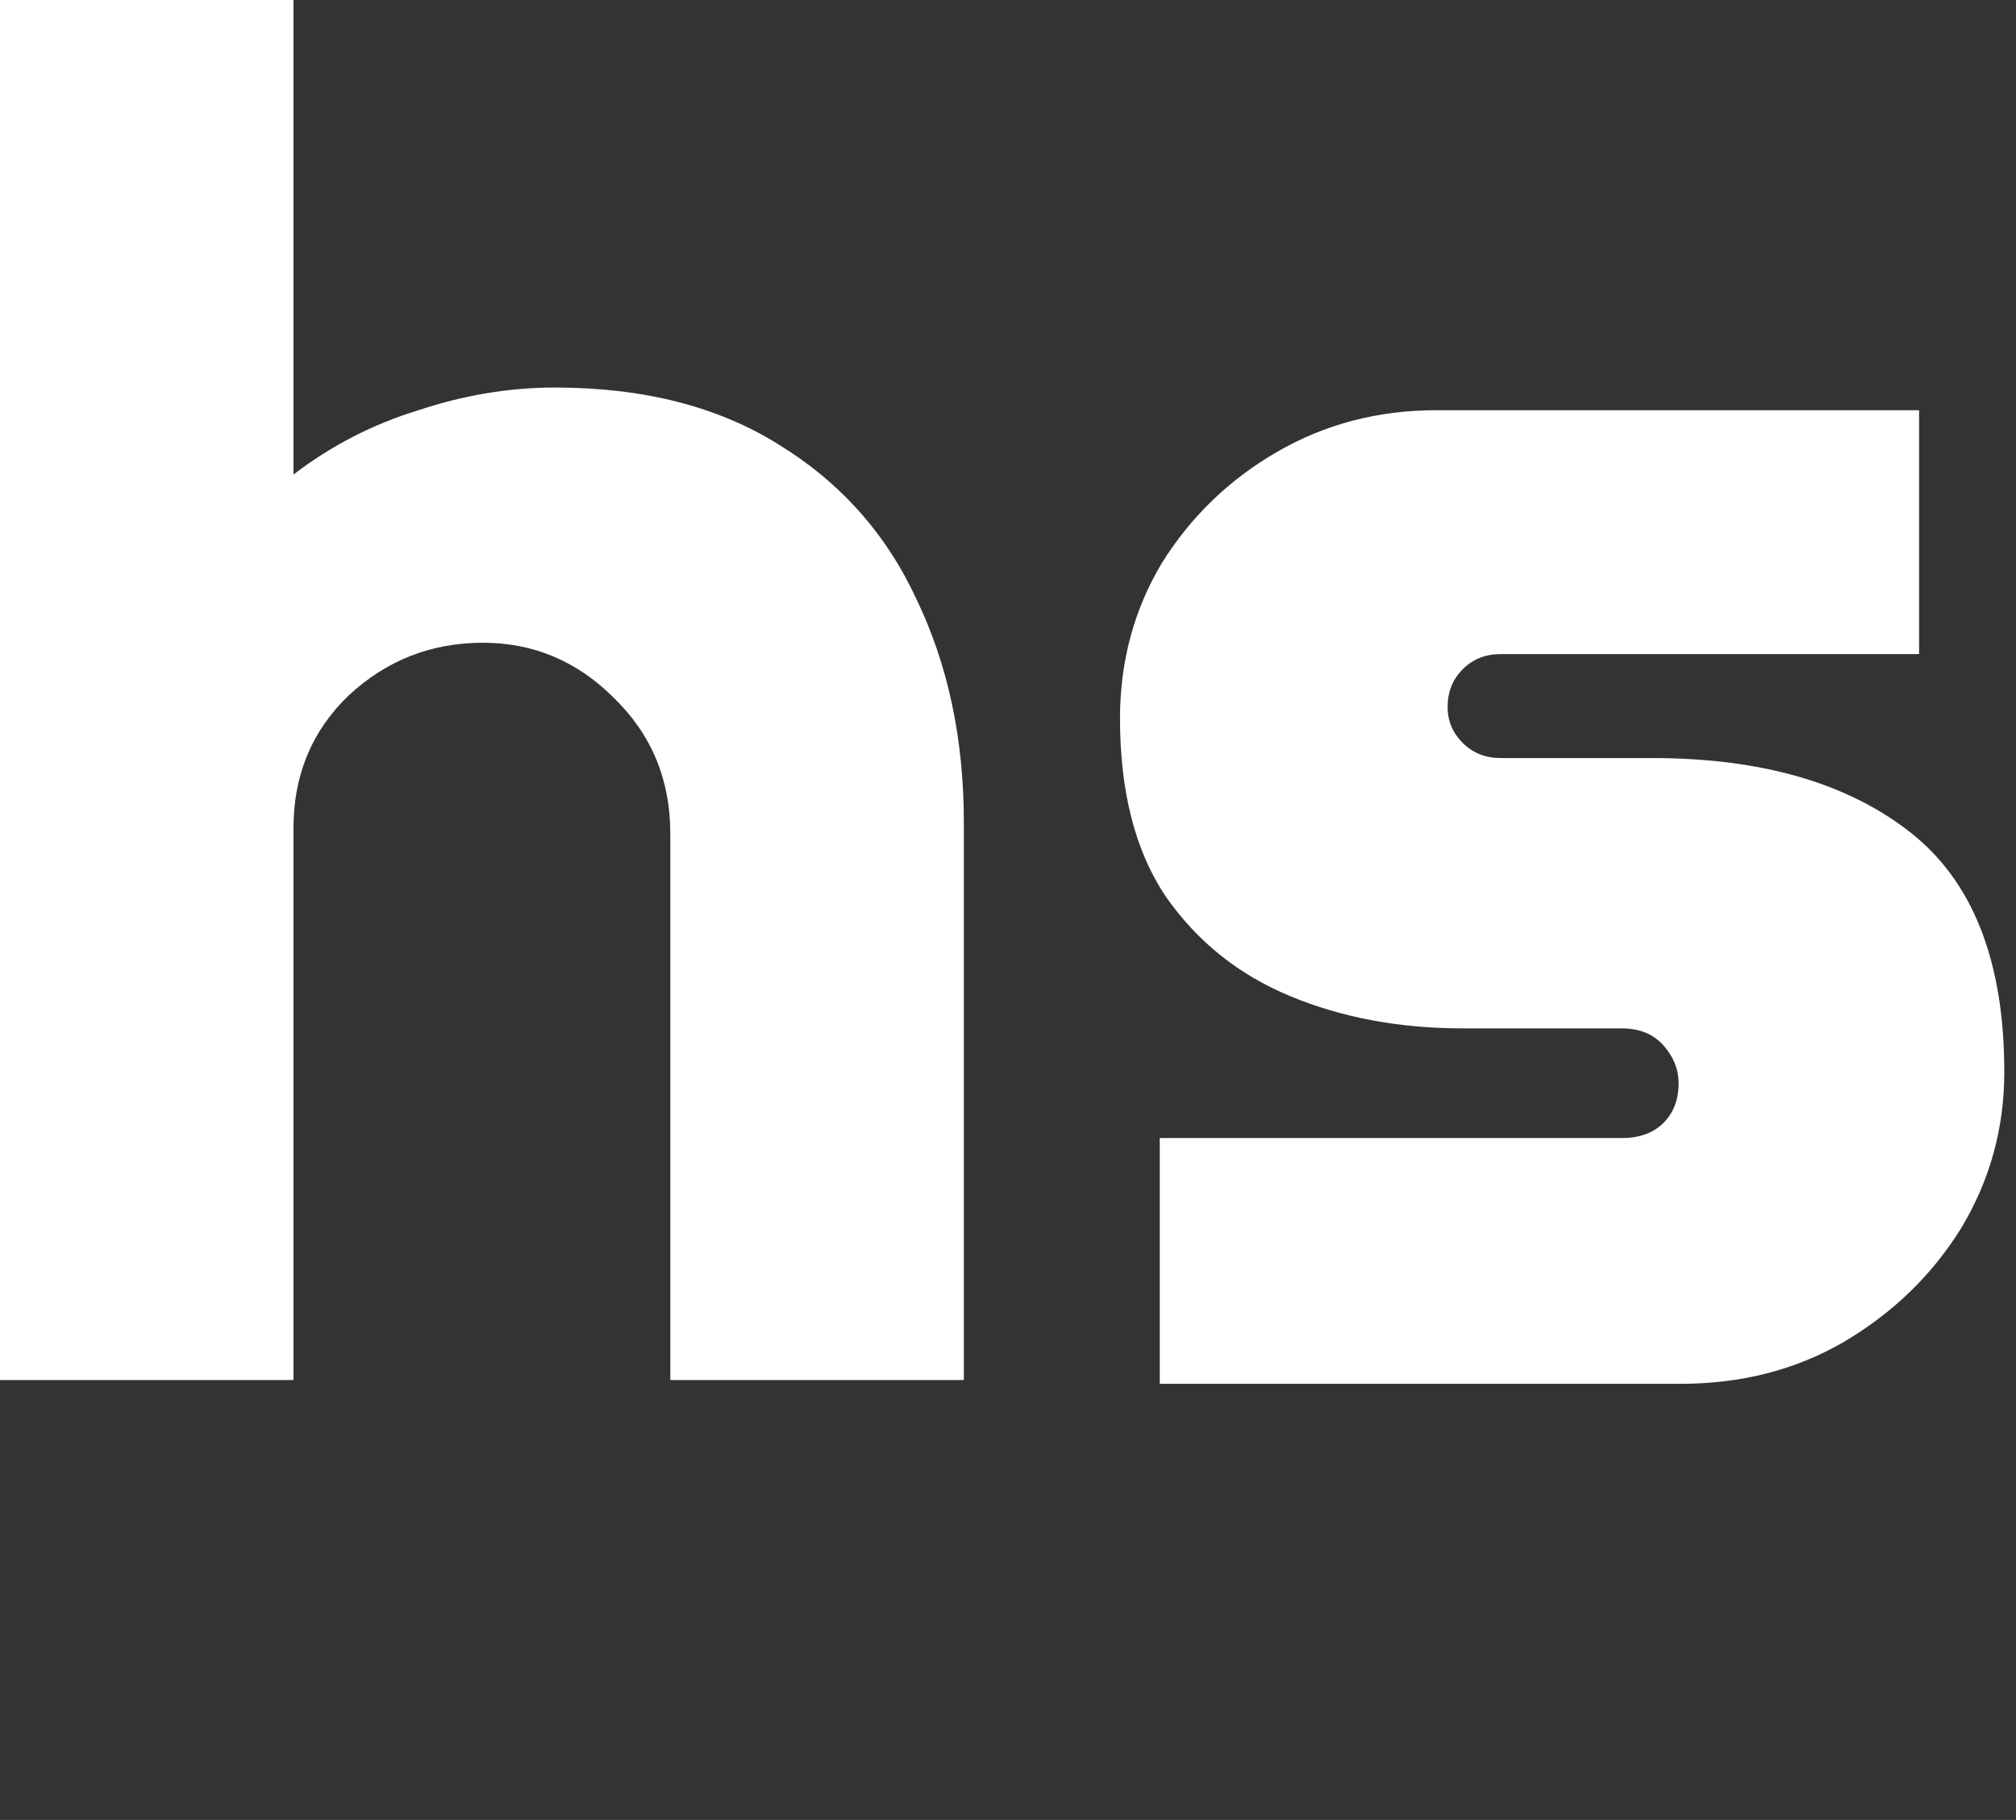 <svg width="72" height="65" viewBox="0 0 72 65" fill="none" xmlns="http://www.w3.org/2000/svg">
<rect x="0" y="0" width="72" height="65" fill="#333333" stroke="none"/>
<path d="M0 49.288V0H10.482V16.947C11.835 15.912 13.323 15.146 14.946 14.651C16.569 14.111 18.192 13.841 19.815 13.841C22.971 13.841 25.631 14.516 27.795 15.867C30.004 17.217 31.65 19.062 32.732 21.403C33.859 23.744 34.423 26.399 34.423 29.37V49.288H23.94V29.775C23.94 27.84 23.264 26.219 21.912 24.914C20.604 23.608 19.049 22.956 17.245 22.956C15.397 22.956 13.796 23.586 12.444 24.846C11.136 26.107 10.482 27.682 10.482 29.573V49.288H0Z" fill="white"/>
<path d="M41.42 49.423V40.645H57.921C58.553 40.645 59.048 40.465 59.409 40.105C59.77 39.745 59.95 39.273 59.95 38.687C59.95 38.192 59.77 37.742 59.409 37.337C59.048 36.932 58.553 36.729 57.921 36.729H52.241C49.986 36.729 47.935 36.347 46.087 35.581C44.238 34.816 42.75 33.624 41.623 32.003C40.541 30.383 40 28.267 40 25.657C40 23.631 40.496 21.785 41.488 20.12C42.525 18.455 43.9 17.127 45.613 16.137C47.326 15.146 49.22 14.651 51.294 14.651H68.539V23.361H53.593C53.052 23.361 52.601 23.541 52.241 23.901C51.88 24.261 51.7 24.711 51.7 25.251C51.7 25.747 51.88 26.174 52.241 26.534C52.601 26.894 53.052 27.074 53.593 27.074H59.004C62.881 27.074 65.947 27.952 68.201 29.708C70.455 31.463 71.582 34.321 71.582 38.282C71.582 40.308 71.064 42.176 70.027 43.886C68.99 45.552 67.592 46.902 65.834 47.937C64.121 48.928 62.182 49.423 60.018 49.423H41.42Z" fill="white"/>
</svg>
